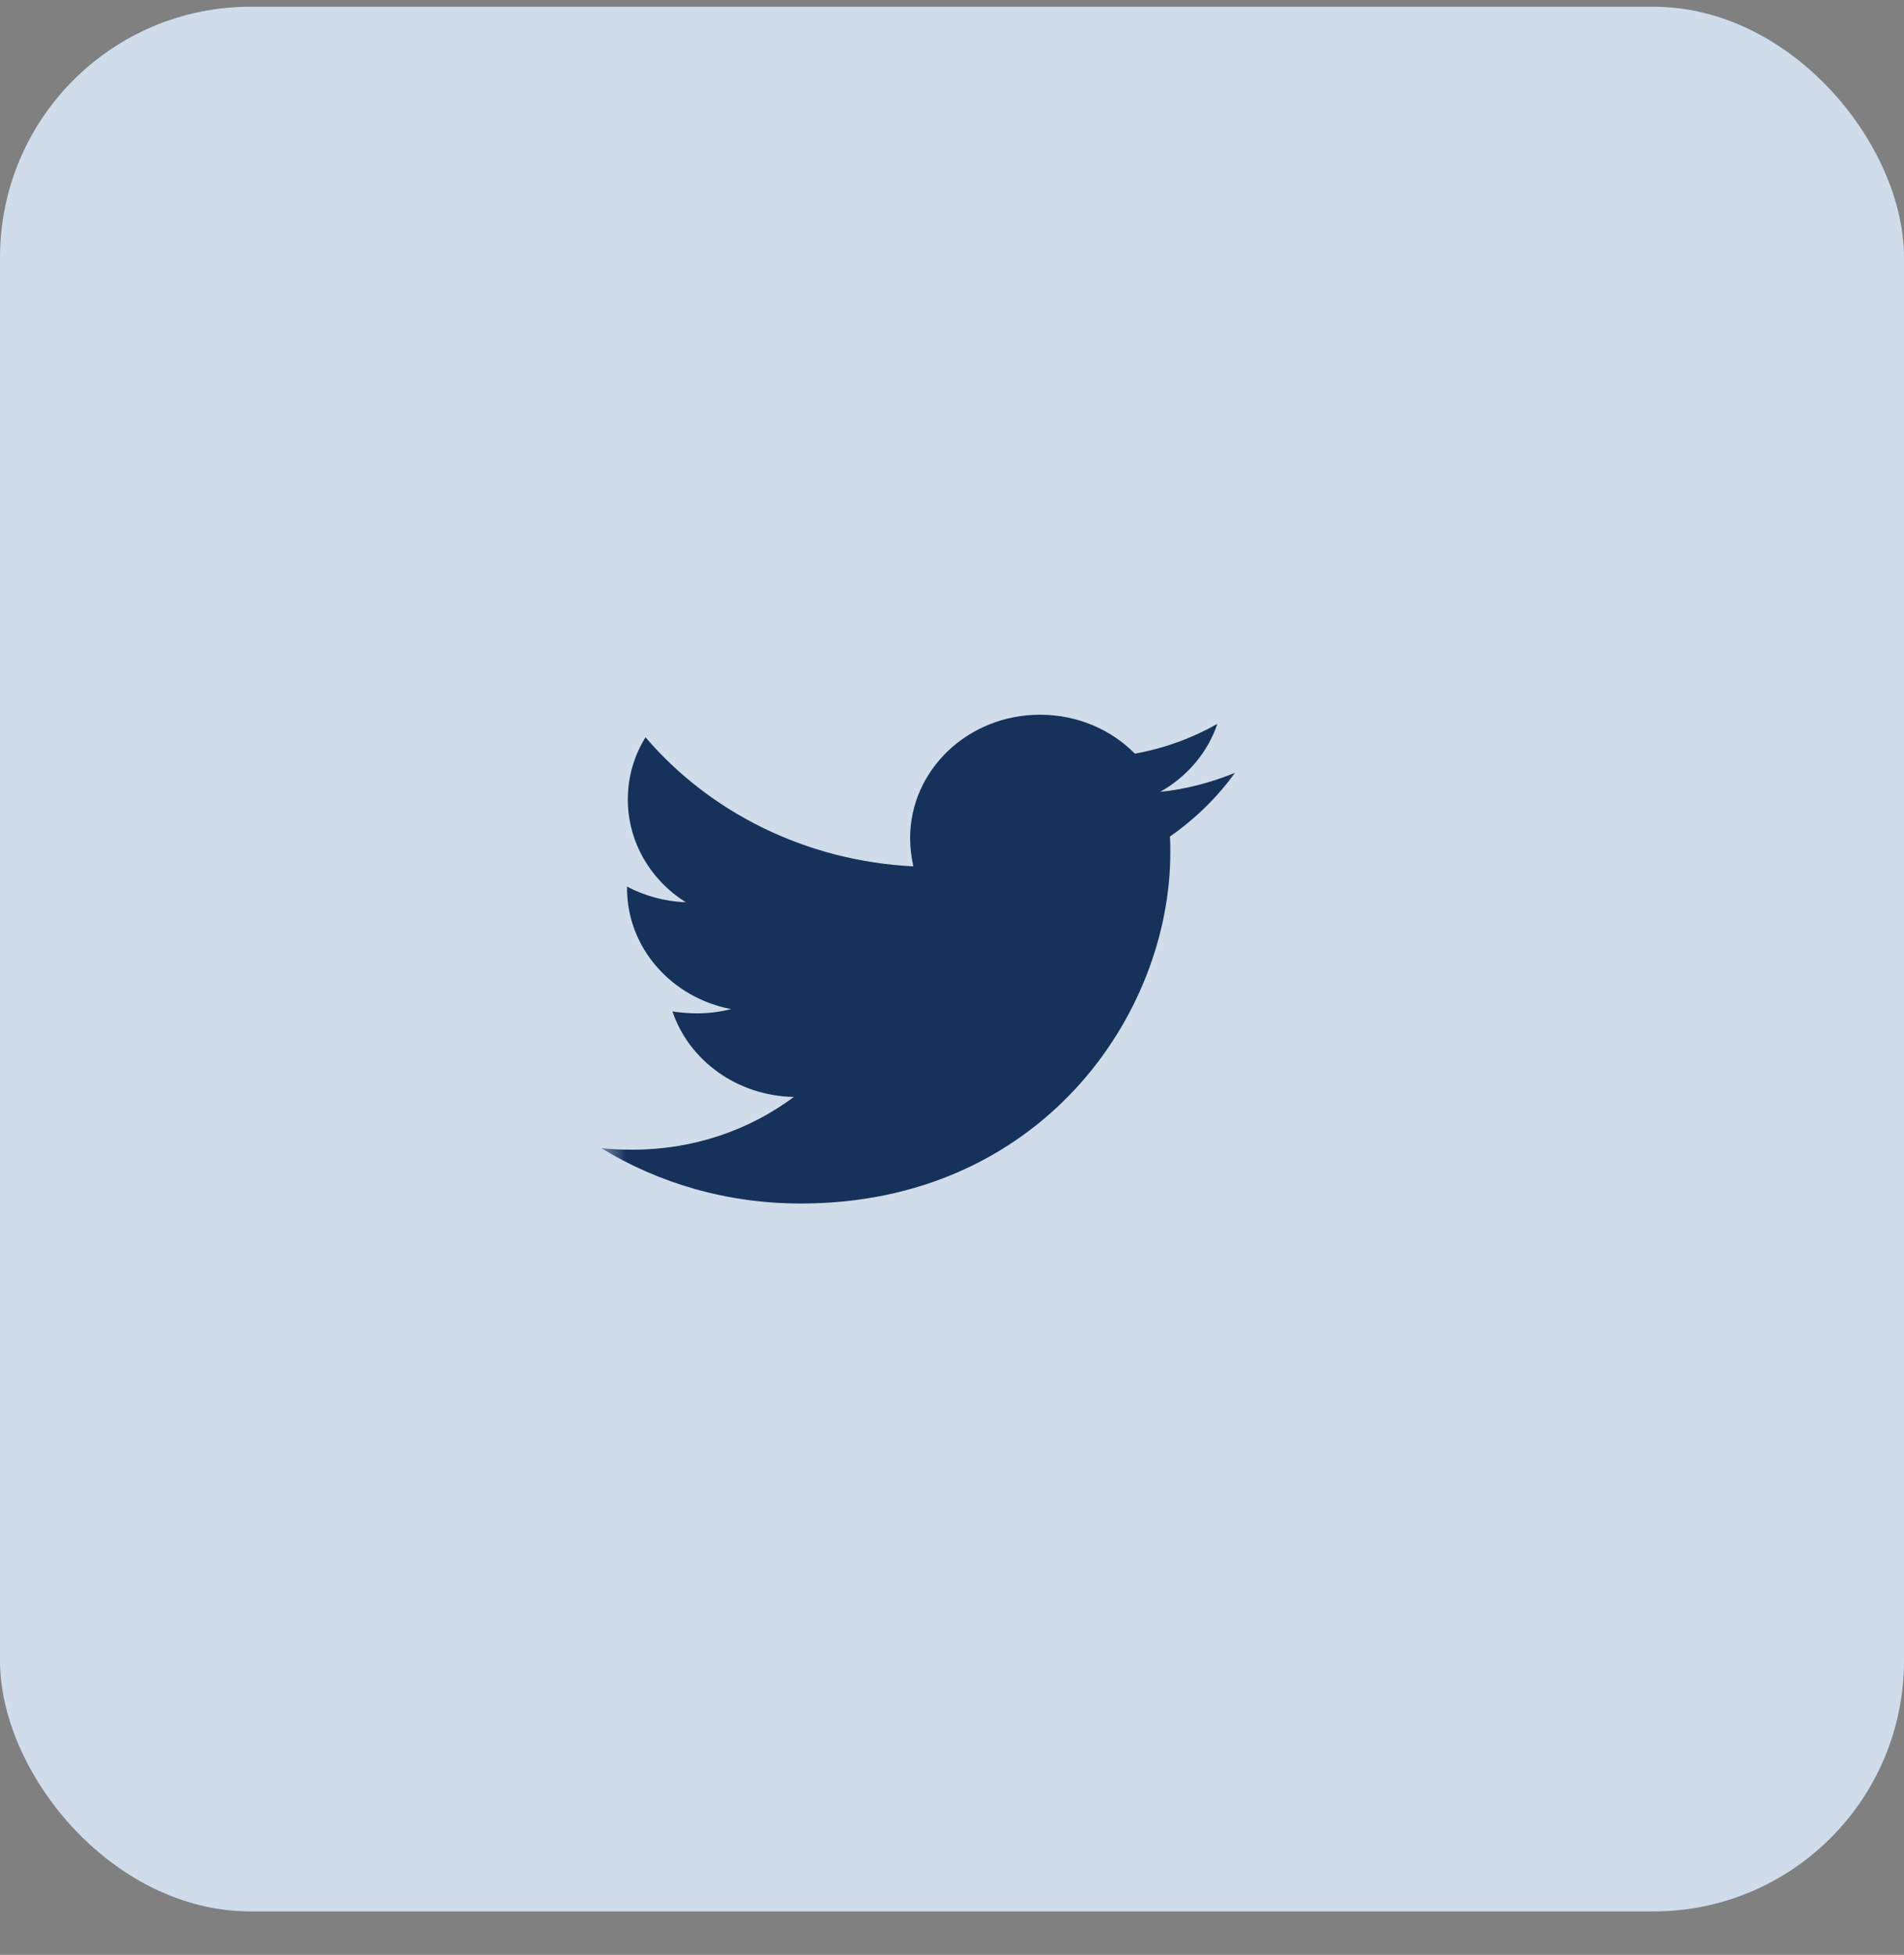 <svg width="38" height="39" viewBox="0 0 38 39" fill="none" xmlns="http://www.w3.org/2000/svg">
<rect x="0" y="0" width="38" height="39" fill="#808080" stroke="none"/>
<rect y="0.134" width="38" height="38" rx="5" fill="#4473A9"/>
<rect y="0.134" width="38" height="38" rx="5" fill="white" fill-opacity="0.75"/>
<g clip-path="url(#clip0_2722_6644)">
<mask id="mask0_2722_6644" style="mask-type:luminance" maskUnits="userSpaceOnUse" x="12" y="12" width="14" height="14">
<path d="M25.002 12.634H12V25.636H25.002V12.634Z" fill="white"/>
</mask>
<g mask="url(#mask0_2722_6644)">
<path fill-rule="evenodd" clip-rule="evenodd" d="M24.649 15.417C24.183 15.608 23.678 15.745 23.156 15.798C23.694 15.493 24.103 15.014 24.296 14.442C23.798 14.724 23.236 14.93 22.65 15.036C22.177 14.556 21.503 14.259 20.756 14.259C19.32 14.259 18.164 15.364 18.164 16.72C18.164 16.91 18.188 17.101 18.228 17.284C16.077 17.177 14.159 16.202 12.883 14.709C12.658 15.074 12.53 15.493 12.53 15.95C12.53 16.804 12.987 17.558 13.685 18C13.26 17.985 12.859 17.87 12.514 17.688C12.514 17.695 12.514 17.71 12.514 17.718C12.514 18.914 13.405 19.904 14.592 20.133C14.376 20.186 14.143 20.217 13.91 20.217C13.742 20.217 13.581 20.202 13.421 20.179C13.75 21.154 14.705 21.862 15.844 21.885C14.954 22.548 13.838 22.937 12.626 22.937C12.409 22.937 12.209 22.929 12 22.906C13.148 23.607 14.512 24.011 15.981 24.011C20.748 24.011 23.357 20.262 23.357 17.009C23.357 16.903 23.357 16.796 23.349 16.689C23.854 16.339 24.296 15.905 24.649 15.417Z" fill="#16325B"/>
</g>
</g>
<defs>
<clipPath id="clip0_2722_6644">
<rect width="14" height="14" fill="white" transform="translate(12 12.134)"/>
</clipPath>
</defs>
</svg>
